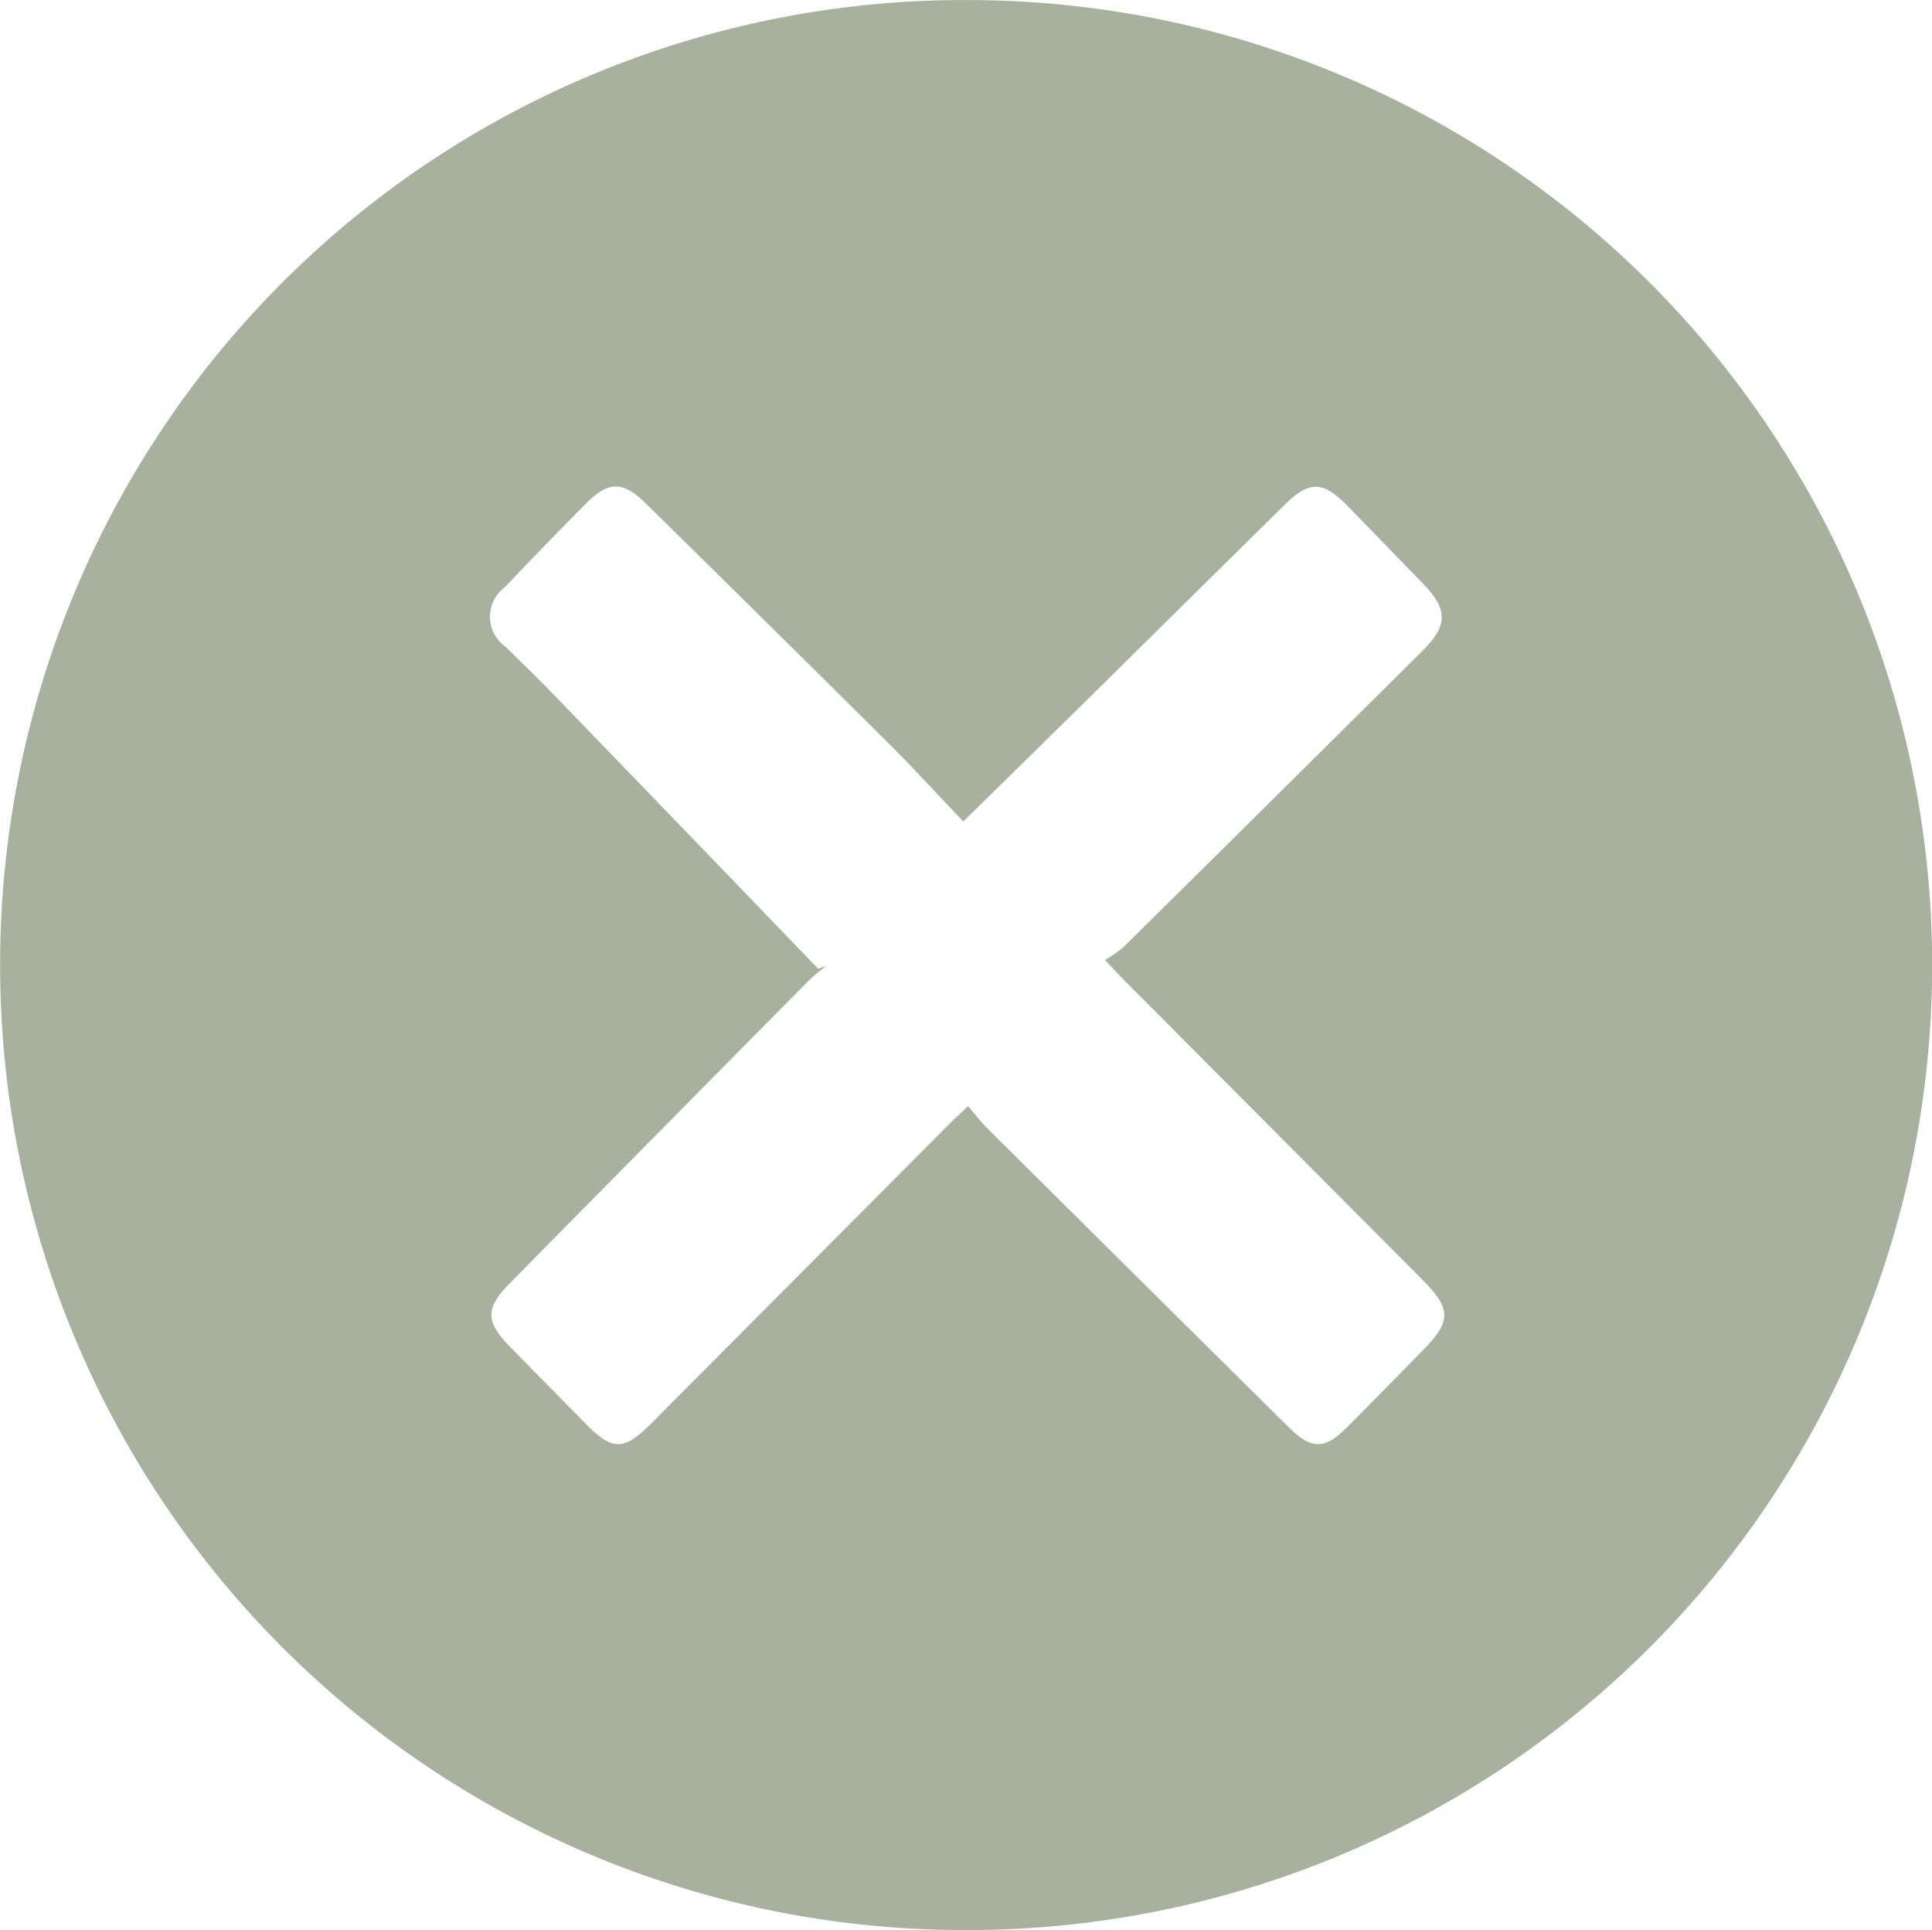 <svg viewBox="0 0 28 27.967" height="27.967" width="28" xmlns="http://www.w3.org/2000/svg">
  <path fill="#a7b19d" transform="translate(1468.166 -719.333)" d="M-1454.164,747.3a13.975,13.975,0,0,1-14-13.966,13.968,13.968,0,0,1,13.995-14,13.977,13.977,0,0,1,14.005,13.994A13.978,13.978,0,0,1-1454.164,747.3Zm-2.146-13.931.115-.035a2.807,2.807,0,0,0-.235.193q-2.178,2.2-4.352,4.406c-.347.352-.349.547-.007.9.368.377.738.75,1.107,1.126.392.4.555.4.954,0l4.327-4.345c.076-.076.156-.149.266-.253.1.115.177.222.27.314q2.186,2.172,4.376,4.339c.331.328.521.326.846,0q.557-.56,1.108-1.125c.407-.417.4-.589-.012-1.008l-4.327-4.345c-.076-.077-.149-.157-.277-.292a2.04,2.04,0,0,0,.268-.188q2.17-2.144,4.335-4.294c.37-.368.368-.6,0-.978s-.733-.756-1.1-1.131c-.346-.352-.545-.354-.895-.01q-1.373,1.353-2.744,2.709c-.624.615-1.25,1.228-1.919,1.884-.365-.383-.706-.758-1.064-1.114q-1.766-1.755-3.543-3.5c-.325-.319-.537-.317-.853,0q-.6.605-1.184,1.22a.533.533,0,0,0,.015.866c.207.208.422.409.625.62Q-1458.257,731.346-1456.31,733.369Z" data-name="Path 3470" id="Path_3470"></path>
</svg>
